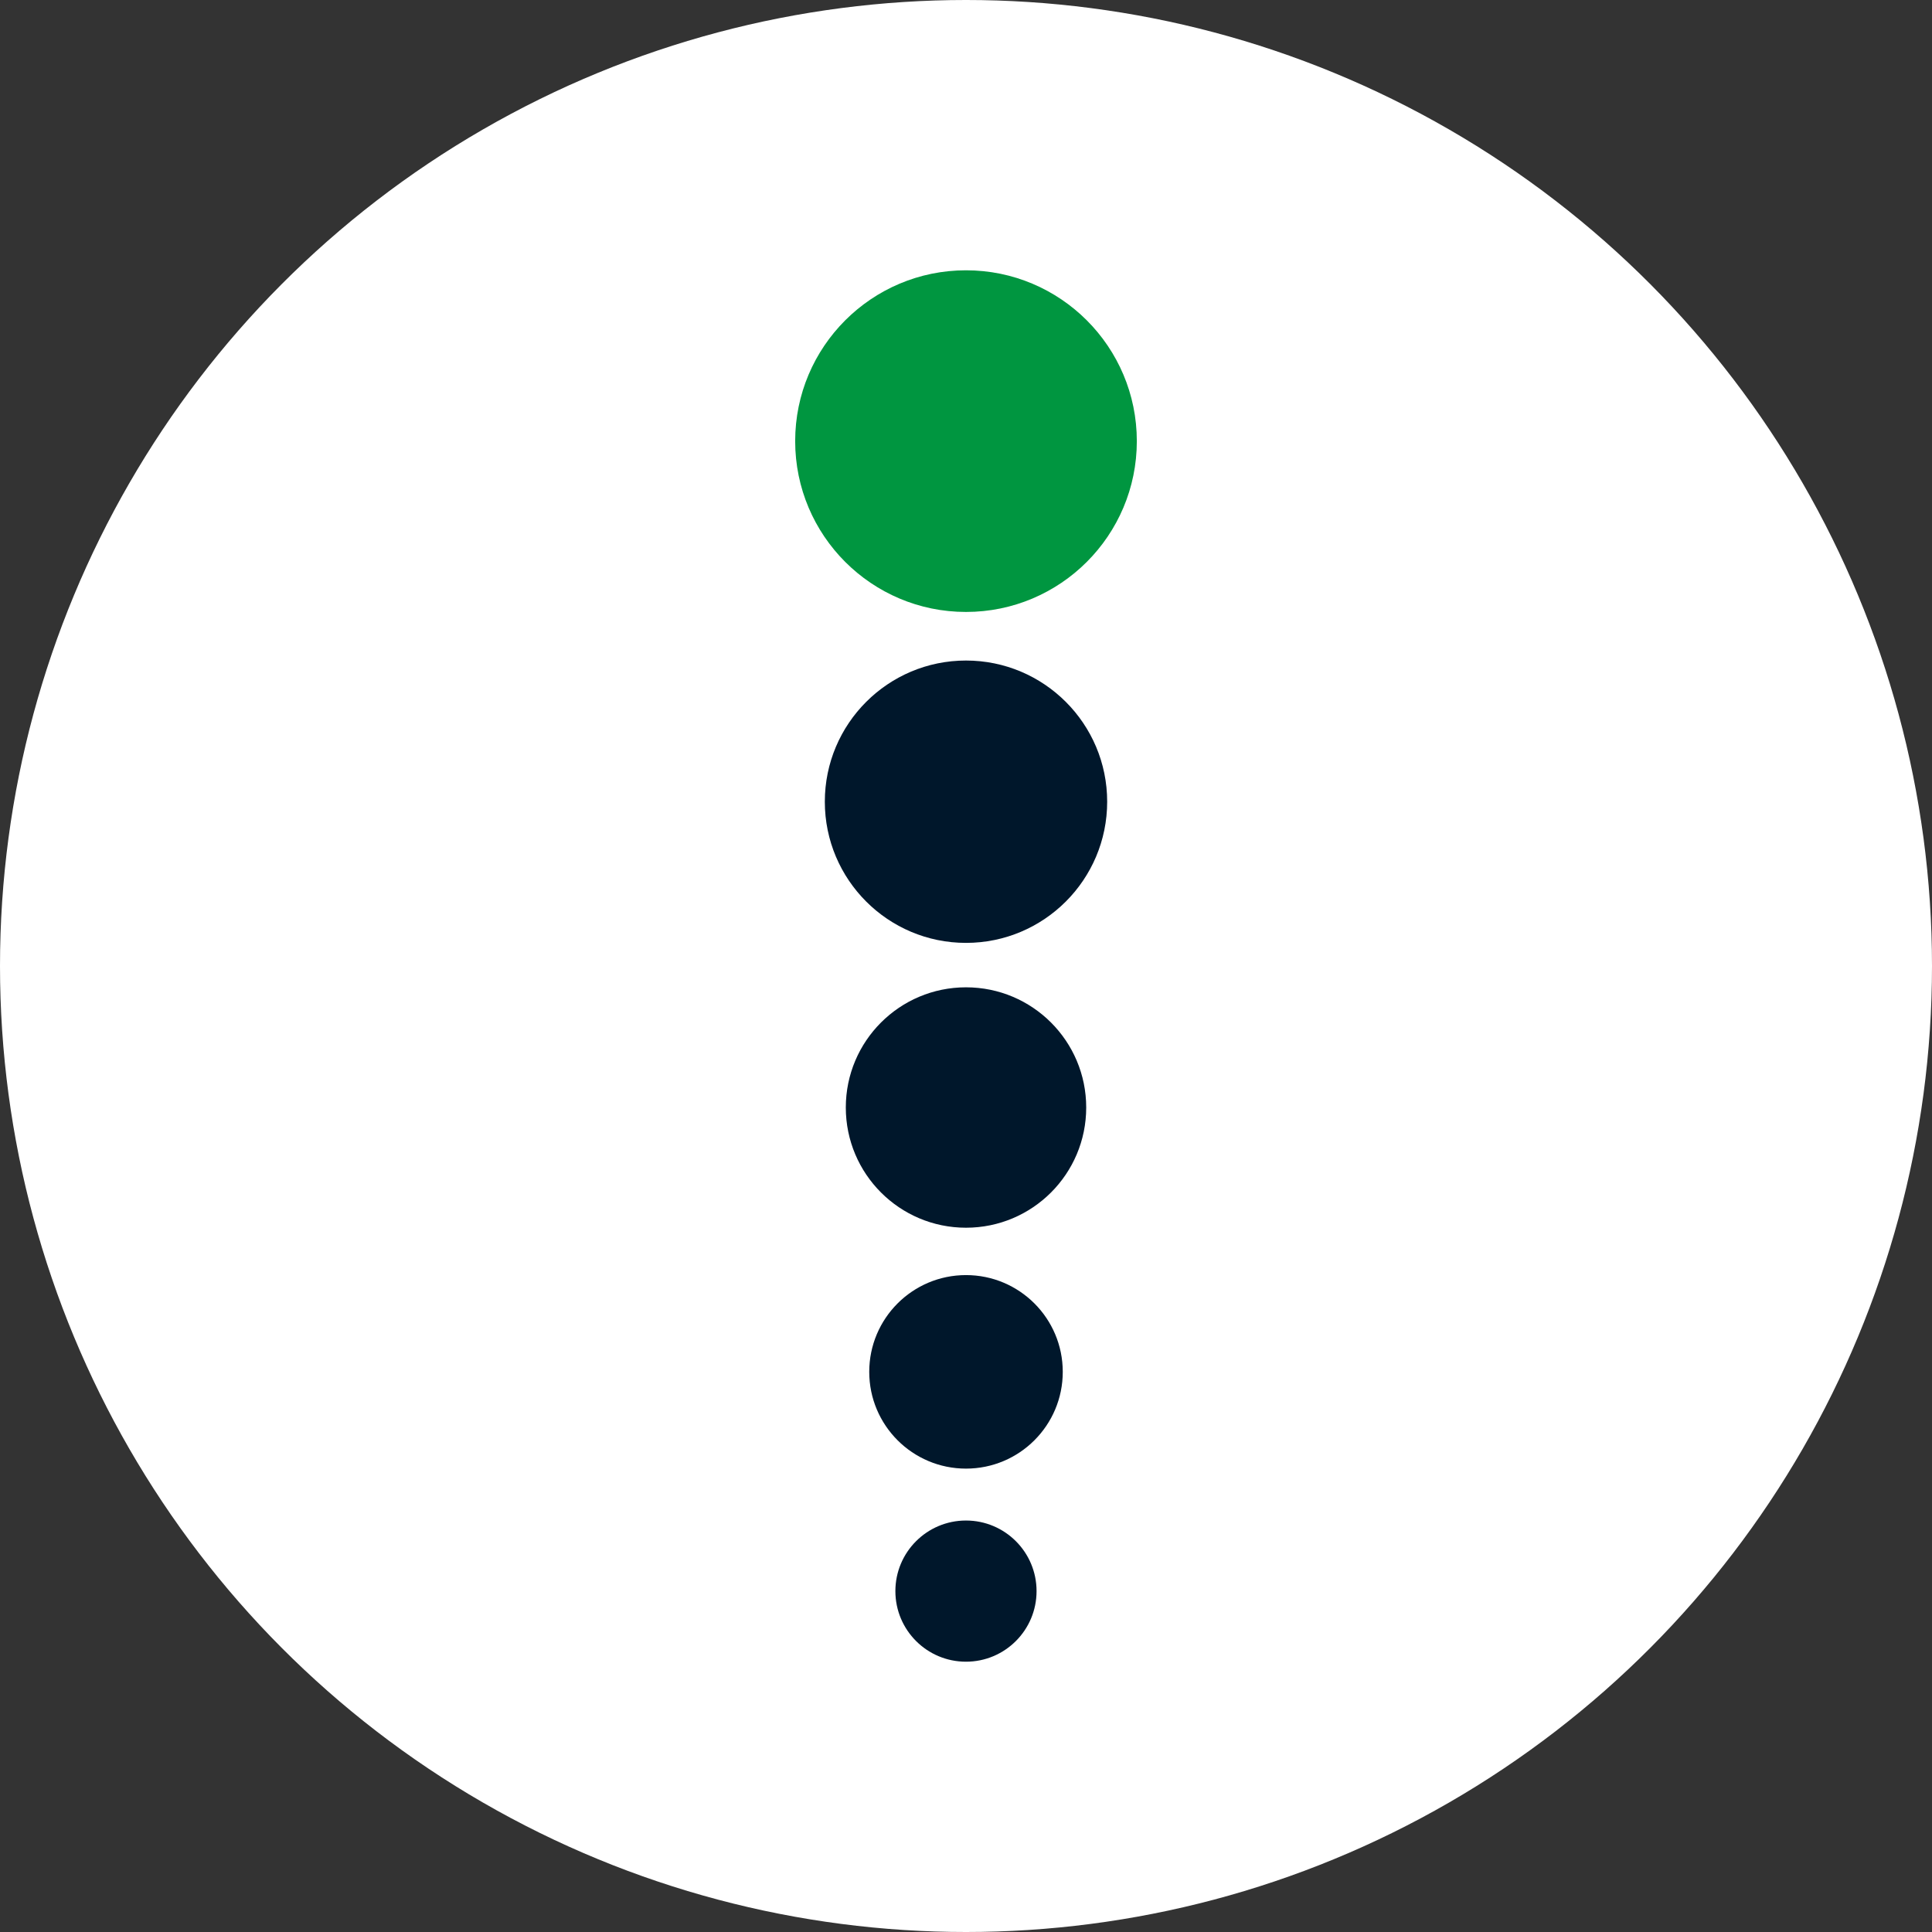<?xml version="1.0" encoding="UTF-8"?>
<svg id="Livello_1" data-name="Livello 1" xmlns="http://www.w3.org/2000/svg" viewBox="0 0 1268.06 1268.06">
  <rect x="0" y="0" width="1268.06" height="1268.06" fill="#333333" stroke="none"/>
  <defs>
    <style>
      .cls-1 {
        fill: #00172b;
      }

      .cls-1, .cls-2, .cls-3 {
        stroke-width: 0px;
      }

      .cls-2 {
        fill: #009640;
      }

      .cls-3 {
        fill: #fff;
      }
    </style>
  </defs>
  <circle class="cls-3" cx="634.03" cy="634.03" r="634.03"/>
  <g>
    <path class="cls-1" d="M634.01,997.99c-25.59,0-46.33,20.74-46.33,46.33s20.74,46.33,46.33,46.33,46.33-20.74,46.33-46.33-20.74-46.33-46.33-46.33Z"/>
    <circle class="cls-1" cx="634.03" cy="900.41" r="63.51"/>
    <path class="cls-1" d="M634.03,648.02c-43.57,0-78.89,35.32-78.89,78.89s35.32,78.9,78.89,78.9,78.9-35.32,78.9-78.9-35.32-78.89-78.9-78.89Z"/>
    <path class="cls-1" d="M634.03,433.54c-51.17,0-92.66,41.49-92.66,92.66s41.49,92.66,92.66,92.66,92.66-41.49,92.66-92.66-41.49-92.66-92.66-92.66Z"/>
    <path class="cls-2" d="M634.03,177.41c-61.92,0-112.12,50.2-112.12,112.12s50.2,112.12,112.12,112.12,112.12-50.2,112.12-112.12-50.2-112.12-112.12-112.12Z"/>
  </g>
</svg>